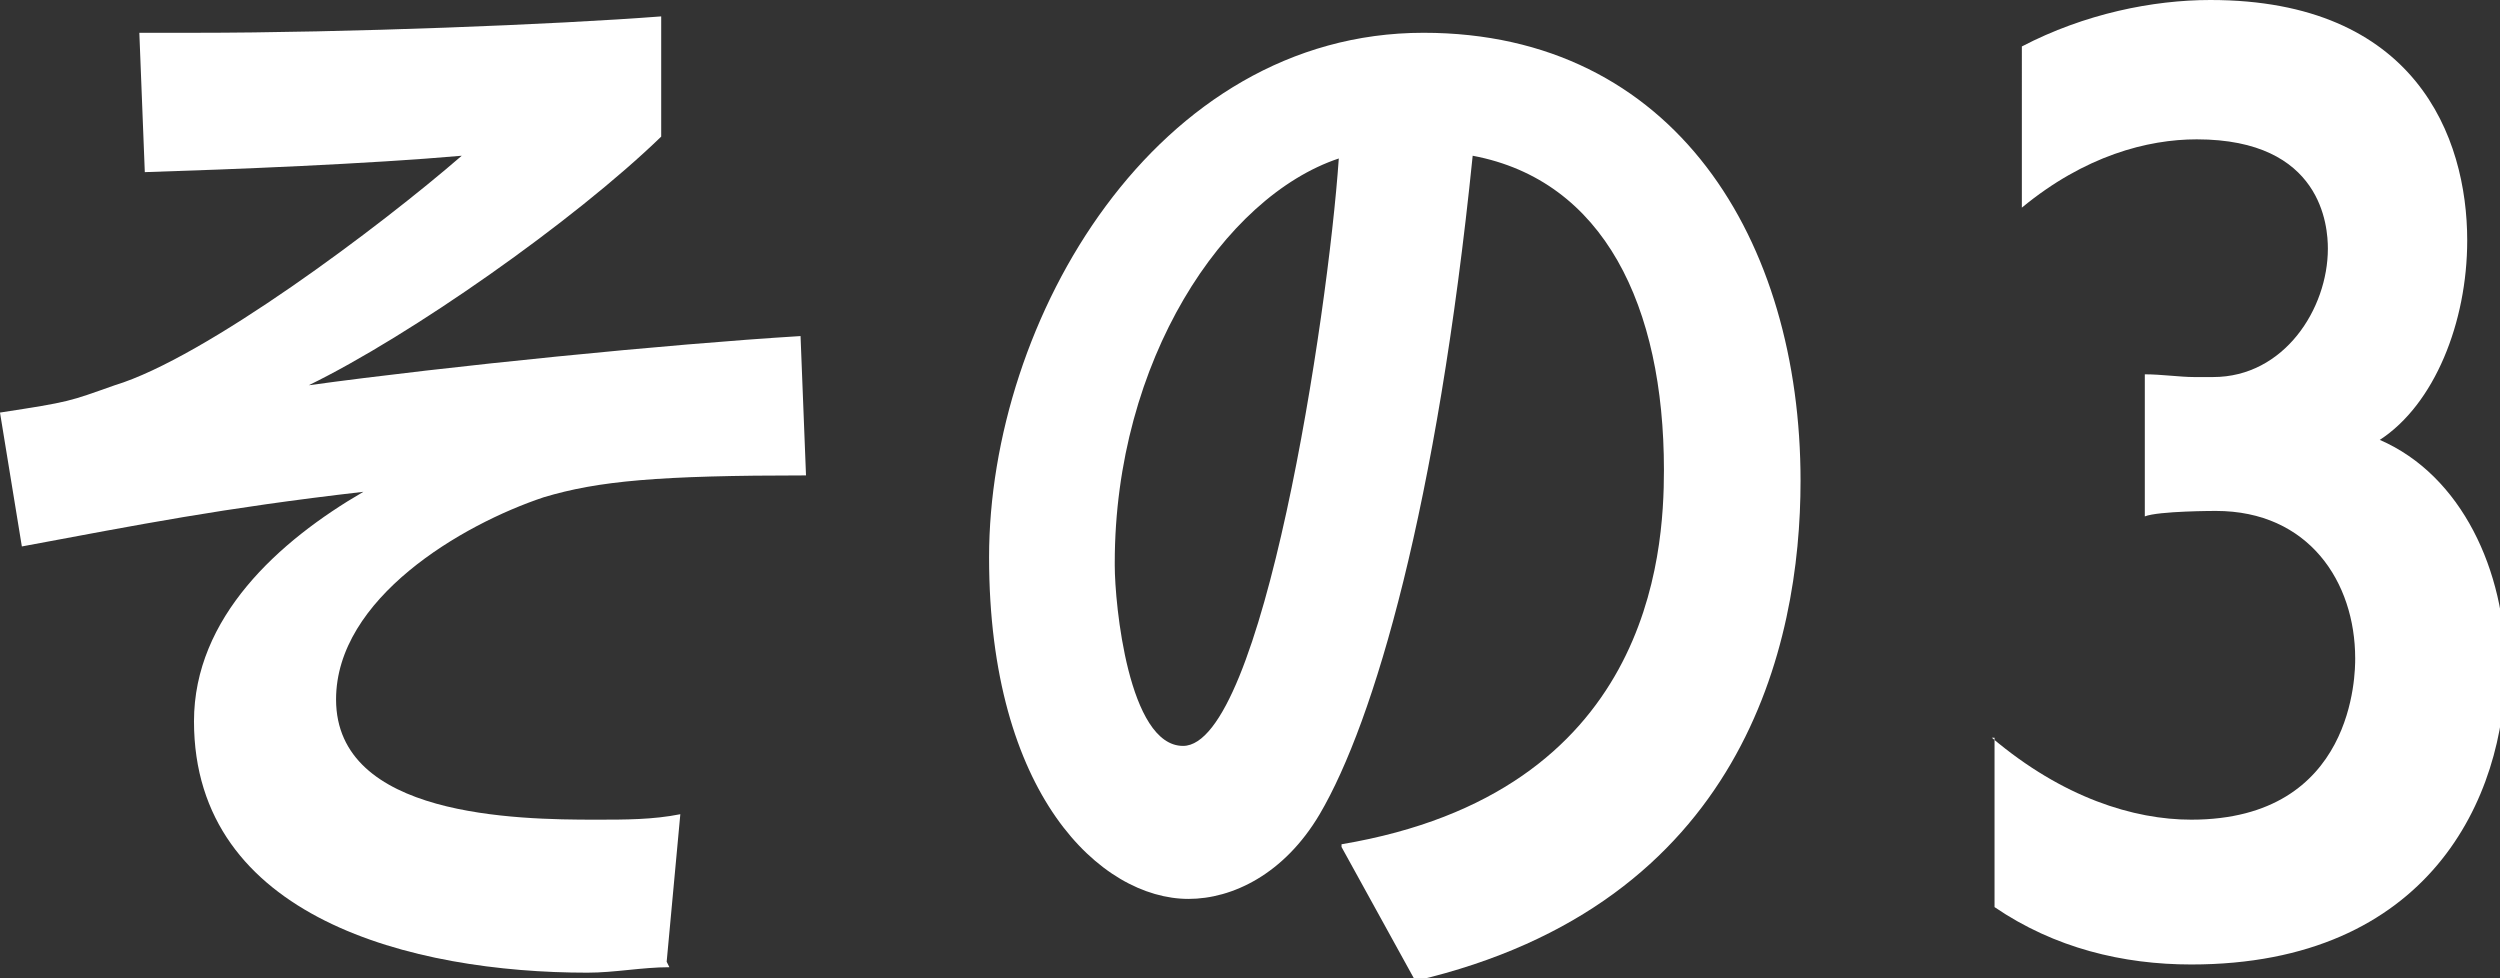 <?xml version="1.0" encoding="UTF-8"?>
<svg id="_レイヤー_2" data-name="レイヤー 2" xmlns="http://www.w3.org/2000/svg" viewBox="0 0 9.15 3.58">
  <rect x="0" y="0" width="9.15" height="3.58" fill="#333333" stroke="none"/>
  <defs>
    <style>
      .cls-1 {
        fill: #fff;
      }
    </style>
  </defs>
  <g id="ALL">
    <g>
      <path class="cls-1" d="M2.45,3.54c-.1,0-.2.02-.3.02-.64,0-1.44-.2-1.44-.92,0-.38.31-.66.62-.84-.52.06-.82.12-1.25.2l-.08-.49c.26-.04.25-.04.42-.1.33-.1.97-.58,1.27-.84-.34.03-.84.05-1.16.06l-.02-.51h.2c.56,0,1.32-.03,1.71-.06v.44c-.32.31-.92.73-1.29.91.51-.07,1.31-.15,1.8-.18l.02.51c-.54,0-.76.02-.96.08-.3.1-.76.37-.76.74,0,.43.66.44.95.44.11,0,.21,0,.31-.02l-.05.54Z"/>
      <path class="cls-1" d="M4.91,3.09c1.13-.19,1.18-1.06,1.18-1.37,0-.6-.22-1.06-.7-1.15-.13,1.28-.36,2.07-.56,2.41-.13.22-.32.31-.48.31-.32,0-.73-.38-.73-1.25S4.23.12,5.21.12c.92,0,1.38.76,1.38,1.64,0,.6-.21,1.55-1.41,1.83l-.27-.49ZM4.08,2.07c0,.14.05.66.25.66.29,0,.53-1.57.57-2.15-.42.14-.82.74-.82,1.48Z"/>
      <path class="cls-1" d="M7.29,2.7c.26.22.52.3.73.3.6,0,.6-.54.6-.59,0-.28-.17-.54-.51-.54h0s-.21,0-.26.02v-.52c.06,0,.13.01.18.01.03,0,.06,0,.07,0,.26,0,.42-.25.42-.47,0-.08-.02-.4-.48-.4-.18,0-.41.06-.64.25V.17c.23-.12.48-.17.69-.17.75,0,.94.5.94.88,0,.3-.12.6-.32.73.3.13.46.48.46.83,0,.48-.28,1.09-1.15,1.09-.25,0-.5-.06-.72-.21v-.62Z"/>
    </g>
  </g>
</svg>
